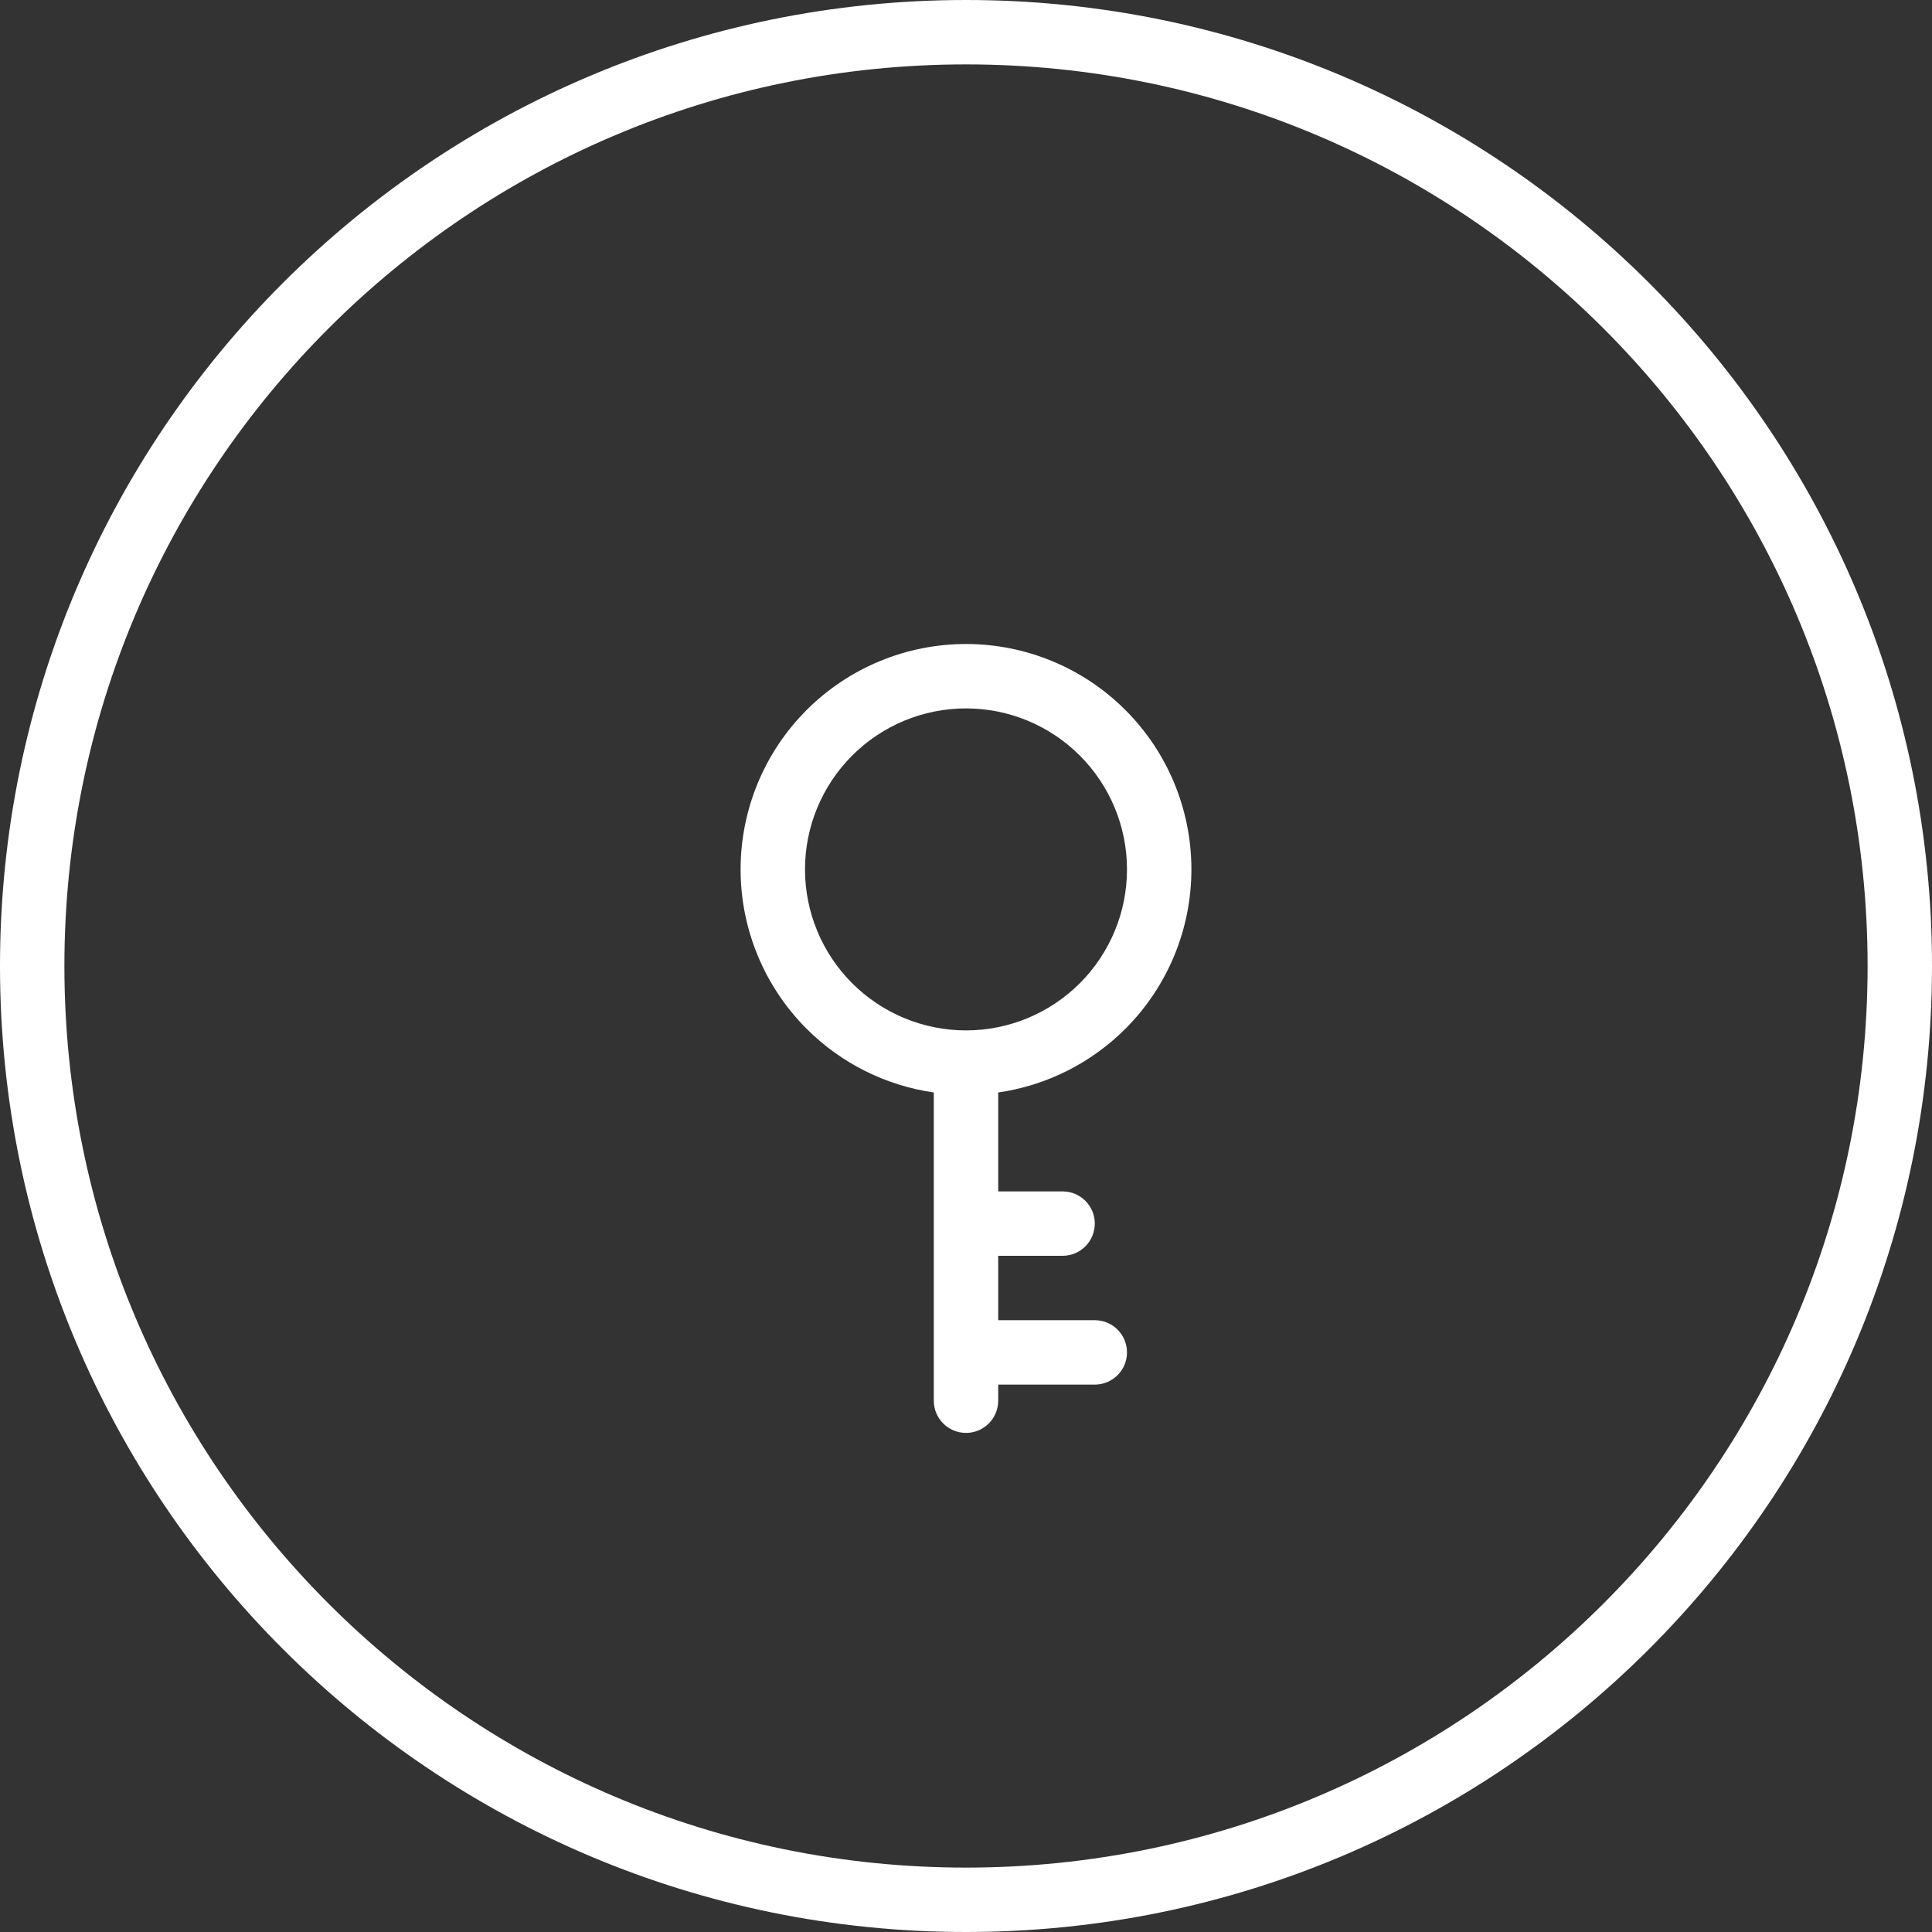 <?xml version="1.0" encoding="UTF-8"?>
<svg xmlns="http://www.w3.org/2000/svg" width="60" height="60" viewBox="0 0 60 60" fill="none">
  <rect x="0" y="0" width="60" height="60" fill="#333333" stroke="none"/>
  <g clip-path="url(#clip0_37_9)">
    <path fill-rule="evenodd" clip-rule="evenodd" d="M30 58C45.464 58 58 45.464 58 30C58 14.536 45.464 2 30 2C14.536 2 2 14.536 2 30C2 45.464 14.536 58 30 58ZM30 60C46.569 60 60 46.569 60 30C60 13.431 46.569 0 30 0C13.431 0 0 13.431 0 30C0 46.569 13.431 60 30 60Z" fill="white"></path>
    <path fill-rule="evenodd" clip-rule="evenodd" d="M25.05 22.05C26.363 20.738 28.143 20 30 20C31.857 20 33.637 20.738 34.95 22.05C36.263 23.363 37 25.143 37 27C37 28.857 36.263 30.637 34.95 31.95C33.875 33.025 32.487 33.714 31 33.928V43.5C31 44.052 30.552 44.5 30 44.5C29.448 44.5 29 44.052 29 43.5V33.928C27.513 33.714 26.125 33.025 25.05 31.95C23.738 30.637 23 28.857 23 27C23 25.143 23.738 23.363 25.05 22.05ZM30 22C28.674 22 27.402 22.527 26.465 23.465C25.527 24.402 25 25.674 25 27C25 28.326 25.527 29.598 26.465 30.535C27.402 31.473 28.674 32 30 32C31.326 32 32.598 31.473 33.535 30.535C34.473 29.598 35 28.326 35 27C35 25.674 34.473 24.402 33.535 23.465C32.598 22.527 31.326 22 30 22Z" fill="white"></path>
    <path fill-rule="evenodd" clip-rule="evenodd" d="M34 43H30V41H34C34.552 41 35 41.448 35 42C35 42.552 34.552 43 34 43Z" fill="white"></path>
    <path fill-rule="evenodd" clip-rule="evenodd" d="M33 39H30V37H33C33.552 37 34 37.448 34 38C34 38.552 33.552 39 33 39Z" fill="white"></path>
  </g>
  <defs>
    <clipPath id="clip0_37_9">
      <rect width="60" height="60" fill="white"></rect>
    </clipPath>
  </defs>
</svg>

